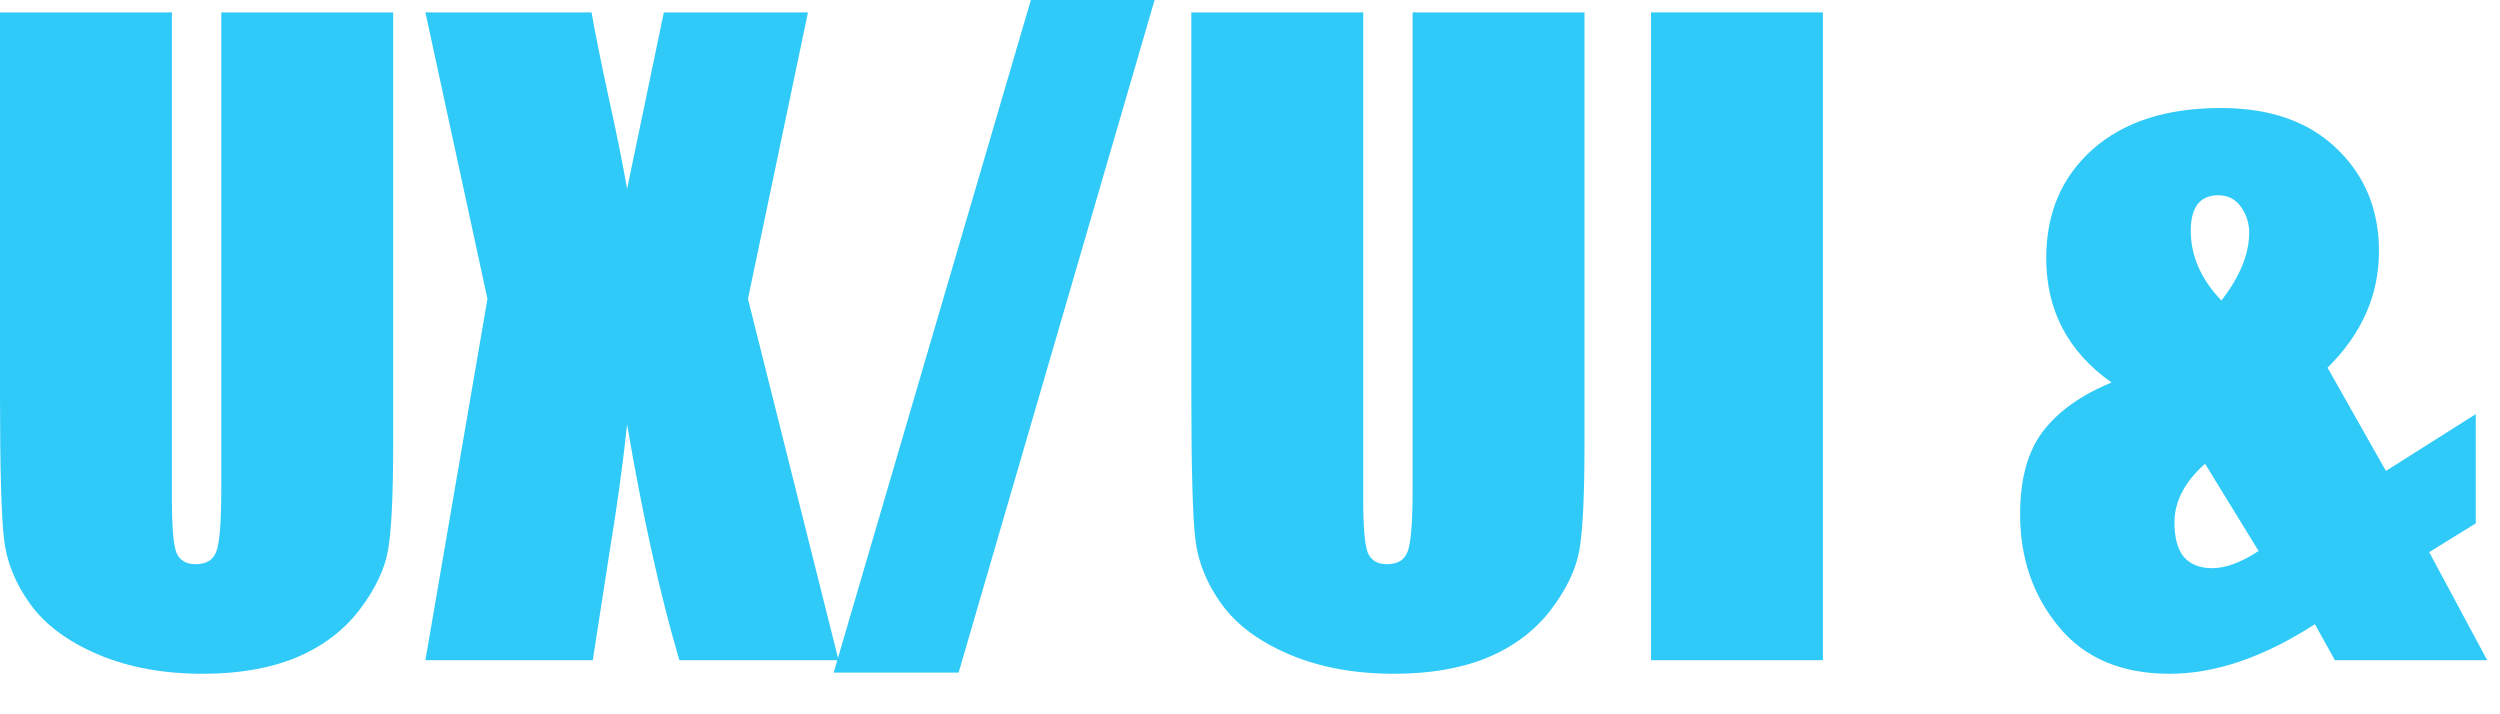 <?xml version="1.0" encoding="utf-8"?>
<svg xmlns="http://www.w3.org/2000/svg" fill="none" height="100%" overflow="visible" preserveAspectRatio="none" style="display: block;" viewBox="0 0 49 14" width="100%">
<g id="UX/UI &amp; Service Design">
<path d="M7.706 0.243V8.728C7.706 9.69 7.674 10.367 7.61 10.76C7.546 11.146 7.357 11.546 7.042 11.959C6.727 12.367 6.311 12.678 5.794 12.893C5.281 13.102 4.676 13.206 3.977 13.206C3.204 13.206 2.521 13.081 1.929 12.83C1.336 12.579 0.894 12.252 0.6 11.85C0.307 11.447 0.133 11.024 0.08 10.579C0.027 10.13 0 9.189 0 7.756V0.243H3.369V9.764C3.369 10.318 3.398 10.673 3.457 10.83C3.521 10.982 3.646 11.058 3.833 11.058C4.046 11.058 4.182 10.974 4.241 10.807C4.305 10.634 4.337 10.232 4.337 9.599V0.243H7.706Z" fill="#30CAF9"/>
<path d="M15.836 0.243L14.66 5.858L16.436 12.94H13.316C12.942 11.675 12.601 10.135 12.291 8.321C12.206 9.121 12.088 9.97 11.939 10.869L11.619 12.94H8.338L9.554 5.858L8.338 0.243H11.595C11.654 0.593 11.771 1.176 11.947 1.992C12.086 2.614 12.2 3.184 12.291 3.702L13.011 0.243H15.836Z" fill="#30CAF9"/>
<path d="M22.63 0L18.789 13.183H16.34L20.205 0H22.63Z" fill="#30CAF9"/>
<path d="M31.056 0.243V8.728C31.056 9.69 31.024 10.367 30.96 10.76C30.896 11.146 30.707 11.546 30.392 11.959C30.077 12.367 29.661 12.678 29.144 12.893C28.631 13.102 28.026 13.206 27.327 13.206C26.554 13.206 25.871 13.081 25.279 12.83C24.686 12.579 24.244 12.252 23.95 11.85C23.657 11.447 23.483 11.024 23.43 10.579C23.377 10.13 23.35 9.189 23.35 7.756V0.243H26.719V9.764C26.719 10.318 26.748 10.673 26.807 10.83C26.871 10.982 26.996 11.058 27.183 11.058C27.396 11.058 27.532 10.974 27.591 10.807C27.655 10.634 27.687 10.232 27.687 9.599V0.243H31.056Z" fill="#30CAF9"/>
<path d="M35.729 0.243V12.94H32.36V0.243H35.729Z" fill="#30CAF9"/>
<path d="M48.525 8.117V10.258L47.612 10.822L48.749 12.94H45.764L45.372 12.234C44.369 12.882 43.419 13.206 42.523 13.206C41.584 13.206 40.861 12.9 40.355 12.289C39.848 11.677 39.594 10.94 39.594 10.077C39.594 9.387 39.744 8.846 40.042 8.454C40.341 8.062 40.789 7.743 41.387 7.497C40.533 6.896 40.106 6.083 40.106 5.058C40.106 4.175 40.411 3.464 41.019 2.925C41.627 2.387 42.464 2.117 43.531 2.117C44.492 2.117 45.246 2.381 45.796 2.909C46.351 3.438 46.628 4.109 46.628 4.925C46.628 5.782 46.292 6.543 45.62 7.207L46.764 9.23L48.525 8.117ZM43.539 5.89C43.902 5.424 44.084 4.98 44.084 4.556C44.084 4.373 44.03 4.206 43.923 4.054C43.817 3.903 43.667 3.827 43.475 3.827C43.299 3.827 43.166 3.885 43.075 4C42.985 4.115 42.939 4.29 42.939 4.525C42.939 5.016 43.139 5.471 43.539 5.89ZM44.268 10.799L43.219 9.089C42.819 9.445 42.619 9.829 42.619 10.242C42.619 10.54 42.681 10.765 42.803 10.916C42.931 11.063 43.118 11.136 43.363 11.136C43.625 11.136 43.926 11.024 44.268 10.799Z" fill="#30CAF9"/>
</g>
</svg>